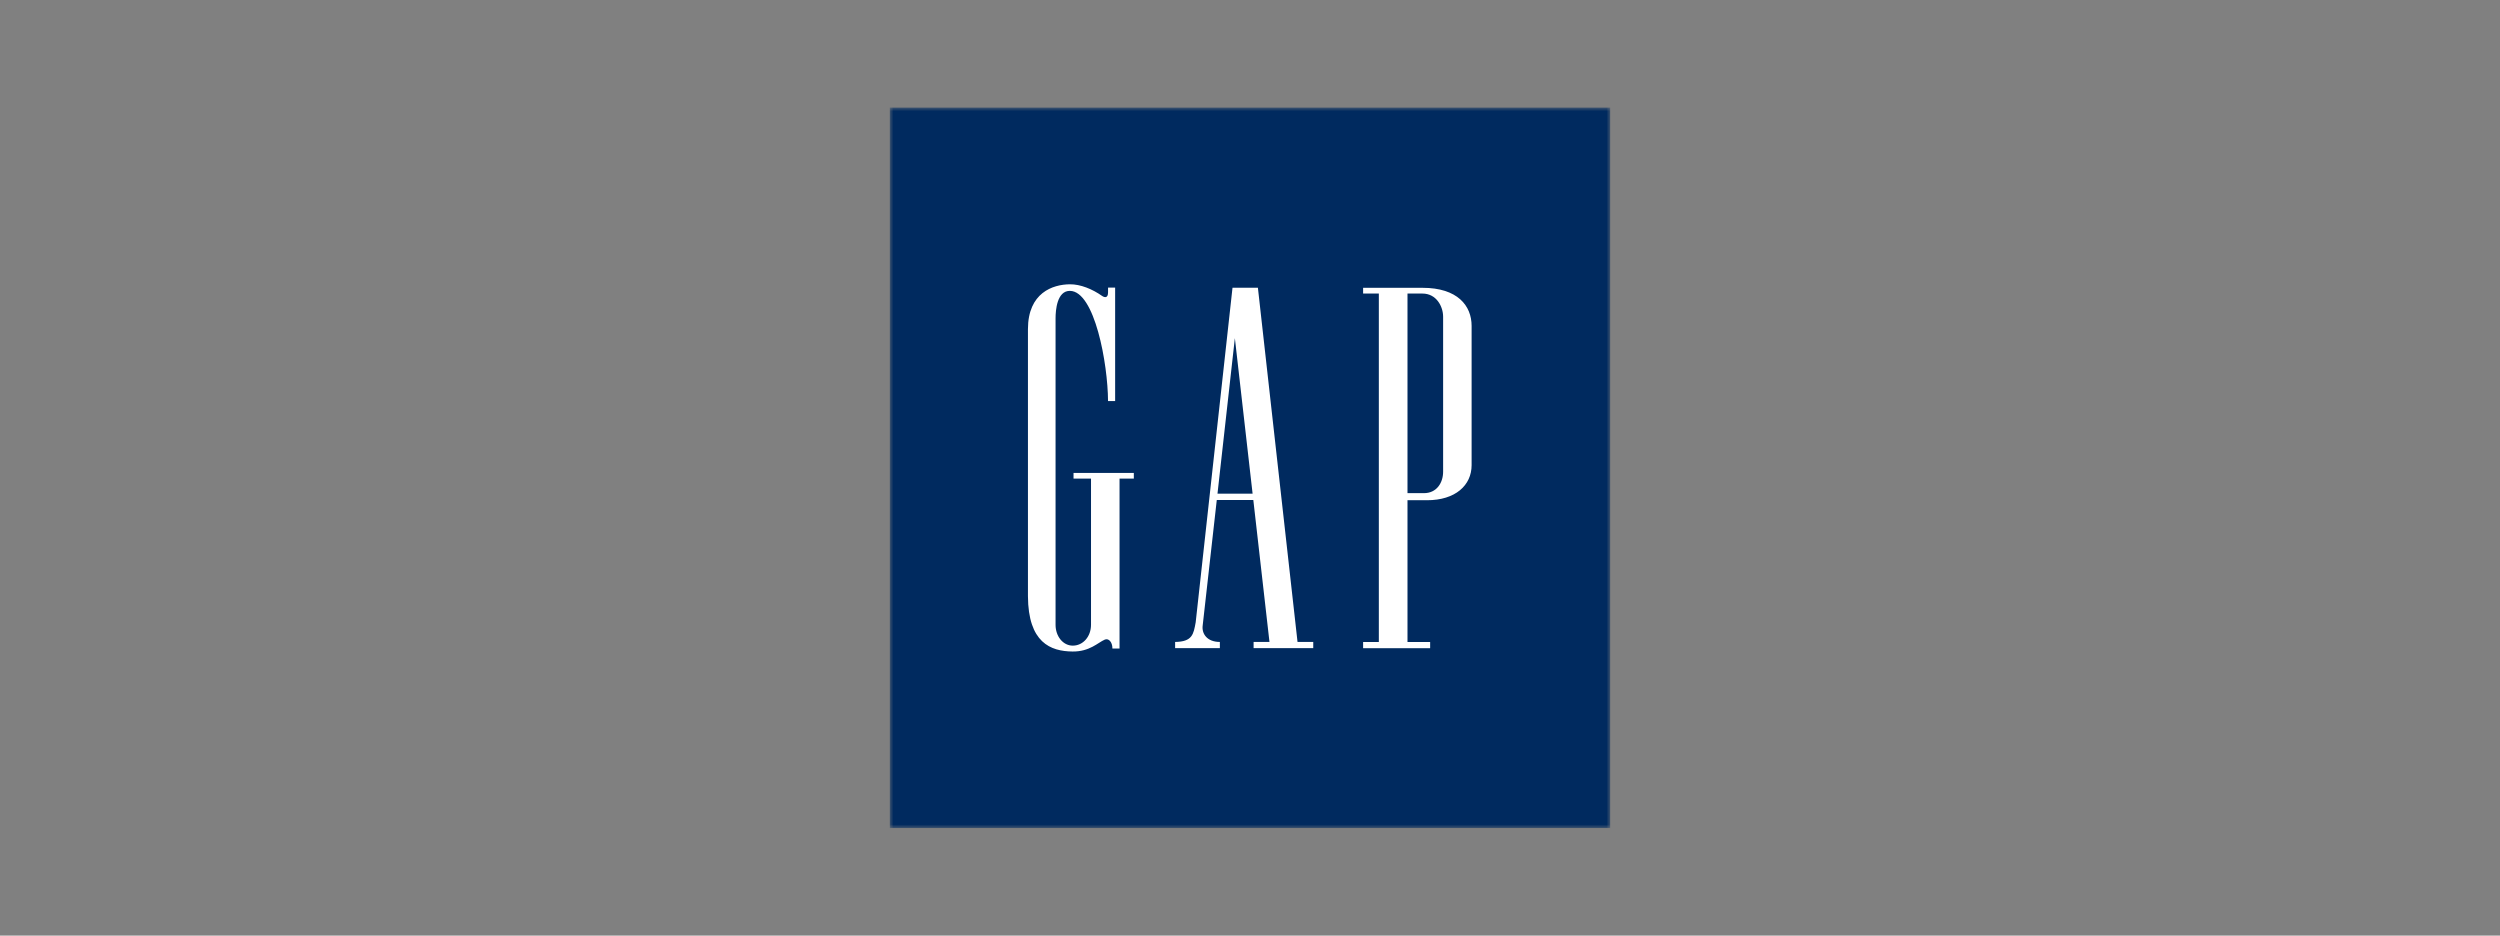 <svg width="326" height="122" viewBox="0 0 326 122" fill="none" xmlns="http://www.w3.org/2000/svg">
<rect x="0" y="0" width="326" height="122" fill="#808080" stroke="none"/>
<g id="axonivy-website-customer-color-gap">
<g id="Gap_logo 2" clip-path="url(#clip0_2881_190983)">
<g id="Group">
<g id="Group_2">
<g id="Clip path group">
<mask id="mask0_2881_190983" style="mask-type:luminance" maskUnits="userSpaceOnUse" x="116" y="14" width="94" height="95">
<g id="SVGID_2_">
<path id="Vector" d="M210 14H116V108.002H210V14Z" fill="white"/>
</g>
</mask>
<g mask="url(#mask0_2881_190983)">
<path id="Vector_2" d="M162.999 14H116V61.001V108H162.999H210V61.001V14H162.999Z" fill="#002A5F"/>
</g>
</g>
<g id="Clip path group_2">
<mask id="mask1_2881_190983" style="mask-type:luminance" maskUnits="userSpaceOnUse" x="116" y="14" width="94" height="95">
<g id="SVGID_2__2">
<path id="Vector_3" d="M210 14H116V108.002H210V14Z" fill="white"/>
</g>
</mask>
<g mask="url(#mask1_2881_190983)">
<path id="Vector_4" d="M183.537 38.28H185.485C187.327 38.278 188.183 39.996 188.183 41.294V61.509C188.184 62.965 187.327 64.316 185.677 64.306H183.537V38.28ZM185.497 37.531H177.75V38.28H179.8V83.719H177.75V84.523H186.491V83.719H183.537V65.23H186.084C189.789 65.23 191.898 63.278 191.898 60.655V42.496C191.899 39.879 190.078 37.527 185.497 37.531Z" fill="white"/>
</g>
</g>
<g id="Clip path group_3">
<mask id="mask2_2881_190983" style="mask-type:luminance" maskUnits="userSpaceOnUse" x="116" y="14" width="94" height="95">
<g id="SVGID_2__3">
<path id="Vector_5" d="M210 14H116V108.002H210V14Z" fill="white"/>
</g>
</mask>
<g mask="url(#mask2_2881_190983)">
<path id="Vector_6" d="M144.489 38.134C144.489 38.883 144.051 38.827 143.701 38.581C142.443 37.697 140.899 37.061 139.521 37.072C137.274 37.088 134.054 38.176 134.044 42.914V77.747C134.078 83.797 136.99 84.928 139.86 84.958C142.094 84.98 143.158 83.8 144.062 83.406C144.539 83.198 145.06 83.679 145.06 84.573H145.988V62.412H147.85V61.667H139.988V62.412H142.268V81.474C142.268 83.02 141.218 84.19 139.895 84.192C138.621 84.192 137.645 82.982 137.645 81.474V41.529C137.643 40.443 137.836 37.918 139.515 37.93C142.747 37.954 144.463 47.407 144.487 52.296H145.414V37.505H144.491L144.489 38.134Z" fill="white"/>
</g>
</g>
<g id="Clip path group_4">
<mask id="mask3_2881_190983" style="mask-type:luminance" maskUnits="userSpaceOnUse" x="116" y="14" width="94" height="95">
<g id="SVGID_2__4">
<path id="Vector_7" d="M210 14H116V108.002H210V14Z" fill="white"/>
</g>
</mask>
<g mask="url(#mask3_2881_190983)">
<path id="Vector_8" d="M158.761 64.371L161.026 44.094L163.338 64.371H158.761ZM163.433 65.2L165.539 83.71H163.469V84.513H171.248V83.71H169.198L164.03 37.521H160.719L155.918 81.145C155.635 82.712 155.489 83.677 153.236 83.711V84.513H159.07V83.71C157.419 83.711 156.671 82.656 156.834 81.534L158.668 65.201H163.433V65.2Z" fill="white"/>
</g>
</g>
</g>
</g>
</g>
</g>
<defs>
<clipPath id="clip0_2881_190983">
<rect width="94" height="94" fill="white" transform="translate(116 14)"/>
</clipPath>
</defs>
</svg>

